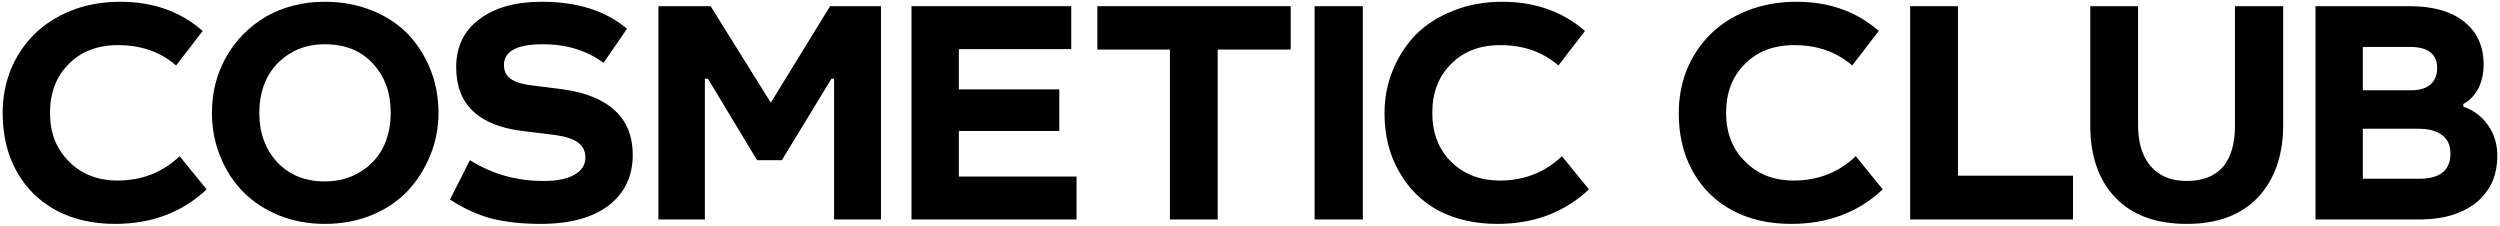 <svg width="565" height="51" viewBox="0 0 565 51" fill="none" xmlns="http://www.w3.org/2000/svg">
<g clip-path="url(#clip0_6311_3)">
<path d="M39.8 14.8C36.267 11.733 31.9 10.2 26.7 10.2C22.033 10.2 18.3 11.633 15.5 14.5C12.7 17.3 11.3 20.967 11.3 25.5C11.3 30.033 12.733 33.7 15.6 36.5C18.4 39.367 22.067 40.8 26.6 40.8C32.067 40.8 36.733 38.967 40.6 35.3L46.7 42.8C41.167 48 34.267 50.6 26 50.6C21 50.6 16.6 49.6 12.8 47.6C8.933 45.533 5.933 42.6 3.8 38.8C1.667 35 0.6 30.6 0.6 25.6C0.6 22.133 1.2 18.867 2.4 15.8C3.667 12.733 5.433 10.067 7.7 7.8C9.967 5.533 12.767 3.733 16.1 2.4C19.433 1.067 23.133 0.4 27.2 0.4C34.6 0.4 40.8 2.6 45.8 7L39.8 14.8Z" fill="black"/>
<path fill-rule="evenodd" clip-rule="evenodd" d="M73.4 0.4C77.2 0.4 80.7 1.033 83.9 2.3C87.1 3.567 89.8 5.3 92 7.5C94.2 9.767 95.933 12.433 97.2 15.5C98.467 18.633 99.1 21.967 99.1 25.5C99.1 28.9 98.467 32.133 97.2 35.2C95.933 38.267 94.2 40.967 92 43.3C89.8 45.567 87.067 47.367 83.8 48.7C80.6 49.967 77.133 50.6 73.4 50.6C69.733 50.6 66.3 49.967 63.1 48.7C59.967 47.433 57.267 45.667 55 43.4C52.8 41.2 51.067 38.533 49.8 35.4C48.533 32.333 47.9 29.033 47.9 25.5C47.9 20.9 48.967 16.7 51.1 12.9C53.3 9.033 56.333 5.967 60.2 3.7C64.133 1.5 68.533 0.4 73.4 0.4ZM73.4 10C70.4 10 67.767 10.7 65.5 12.1C63.233 13.5 61.5 15.367 60.3 17.7C59.167 20.033 58.6 22.633 58.6 25.5C58.6 29.967 59.933 33.667 62.6 36.6C65.333 39.533 68.933 41 73.4 41C76.467 41 79.167 40.267 81.5 38.8C83.767 37.4 85.467 35.567 86.6 33.3C87.733 30.967 88.3 28.367 88.3 25.5C88.3 20.967 86.967 17.267 84.3 14.4C81.633 11.467 78 10 73.4 10Z" fill="black"/>
<path d="M136.4 14.2C132.6 11.4 128.033 10 122.7 10C116.833 10 113.9 11.567 113.9 14.7C113.9 16.1 114.4 17.133 115.4 17.8C116.4 18.533 118 19.033 120.2 19.3L127.3 20.2C132.5 20.933 136.433 22.567 139.1 25.1C141.7 27.567 143 30.867 143 35C143 39.8 141.2 43.6 137.6 46.4C133.933 49.2 128.8 50.6 122.2 50.6C118.067 50.6 114.367 50.2 111.1 49.4C107.9 48.533 104.767 47.1 101.7 45.1L106.2 36.2C111.2 39.333 116.733 40.9 122.8 40.9C125.867 40.9 128.2 40.433 129.8 39.5C131.467 38.567 132.3 37.267 132.3 35.6C132.3 34.133 131.733 33 130.6 32.2C129.533 31.4 127.8 30.833 125.4 30.5L118 29.6C108.067 28.333 103.1 23.533 103.1 15.2C103.1 10.533 104.867 6.9 108.4 4.3C111.867 1.7 116.533 0.4 122.4 0.4C130.467 0.4 136.9 2.433 141.7 6.5L136.4 14.2Z" fill="black"/>
<path d="M160.6 1.4L174.2 23.2L187.6 1.4H199.1V49.6H188.5V17.8H187.9L176.7 36.2H171.1L160 17.8H159.3V49.6H148.8V1.4H160.6Z" fill="black"/>
<path d="M242.1 1.4V11.1H216.7V20.2H239.4V29.6H216.7V39.9H243.3V49.6H206V1.4H242.1Z" fill="black"/>
<path d="M291.7 1.4V11.2H275.2V49.6H264.4V11.2H248V1.4H291.7Z" fill="black"/>
<path d="M308 1.4V49.6H297.1V1.4H308Z" fill="black"/>
<path d="M418.6 14.8C415.067 11.733 410.7 10.2 405.5 10.2C400.833 10.2 397.1 11.633 394.3 14.5C391.5 17.3 390.1 20.967 390.1 25.5C390.1 30.033 391.533 33.7 394.4 36.5C397.2 39.367 400.867 40.8 405.4 40.8C410.867 40.8 415.533 38.967 419.4 35.3L425.5 42.8C419.967 48 413.067 50.6 404.8 50.6C399.8 50.6 395.4 49.6 391.6 47.6C387.733 45.533 384.733 42.6 382.6 38.8C380.467 35 379.4 30.6 379.4 25.6C379.4 22.133 380 18.867 381.2 15.8C382.467 12.733 384.233 10.067 386.5 7.8C388.767 5.533 391.567 3.733 394.9 2.4C398.3 1.067 402 0.4 406 0.4C413.4 0.4 419.6 2.6 424.6 7L418.6 14.8Z" fill="black"/>
<path d="M442.5 1.4V39.7H468.5V49.6H431.7V1.4H442.5Z" fill="black"/>
<path d="M483.2 1.4V28.2C483.2 32.2 484.133 35.3 486 37.5C487.933 39.767 490.667 40.9 494.2 40.9C497.8 40.9 500.533 39.833 502.4 37.7C504.2 35.567 505.1 32.467 505.1 28.4V1.4H516V28.2C516 35.067 514.1 40.533 510.3 44.6C506.5 48.6 501.133 50.6 494.2 50.6C487.267 50.6 481.9 48.633 478.1 44.7C474.3 40.7 472.4 35.267 472.4 28.4V1.4H483.2Z" fill="black"/>
<path fill-rule="evenodd" clip-rule="evenodd" d="M544.6 1.4C549.867 1.4 553.967 2.567 556.9 4.9C559.833 7.233 561.3 10.467 561.3 14.6C561.3 16.6 560.9 18.4 560.1 20C559.233 21.6 558.1 22.767 556.7 23.5V24.1C559.033 24.9 560.9 26.3 562.3 28.3C563.7 30.3 564.4 32.6 564.4 35.2C564.4 37.2 564.067 39.067 563.4 40.8C562.667 42.467 561.6 43.967 560.2 45.3C558.733 46.633 556.833 47.7 554.5 48.5C552.233 49.233 549.6 49.6 546.6 49.6H523.3V1.4H544.6ZM534 20.4H545C546.8 20.4 548.233 19.967 549.3 19.1C550.3 18.167 550.8 16.933 550.8 15.4C550.8 12.2 548.733 10.6 544.6 10.6H534V20.4ZM534 40.4H546.7C551.433 40.4 553.8 38.5 553.8 34.7C553.8 32.9 553.2 31.533 552 30.6C550.733 29.6 548.933 29.1 546.6 29.1H534V40.4Z" fill="black"/>
<path d="M352.2 14.8C348.667 11.733 344.3 10.2 339.1 10.2C334.433 10.2 330.7 11.633 327.9 14.5C325.1 17.3 323.7 20.967 323.7 25.5C323.7 30.033 325.1 33.7 327.9 36.5C330.767 39.367 334.467 40.8 339 40.8C344.467 40.8 349.133 38.967 353 35.3L359.1 42.8C353.567 48 346.667 50.6 338.4 50.6C333.4 50.6 328.967 49.6 325.1 47.6C321.3 45.533 318.333 42.6 316.2 38.8C314 35 312.9 30.6 312.9 25.6C312.9 22.133 313.533 18.867 314.8 15.8C316.067 12.733 317.8 10.067 320 7.8C322.267 5.533 325.1 3.733 328.5 2.4C331.833 1.067 335.5 0.4 339.5 0.4C346.9 0.4 353.133 2.6 358.2 7L352.2 14.8Z" fill="black"/>
</g>
<defs>
<clipPath id="clip0_6311_3">
<rect width="565" height="51" fill="white"/>
</clipPath>
</defs>
</svg>
